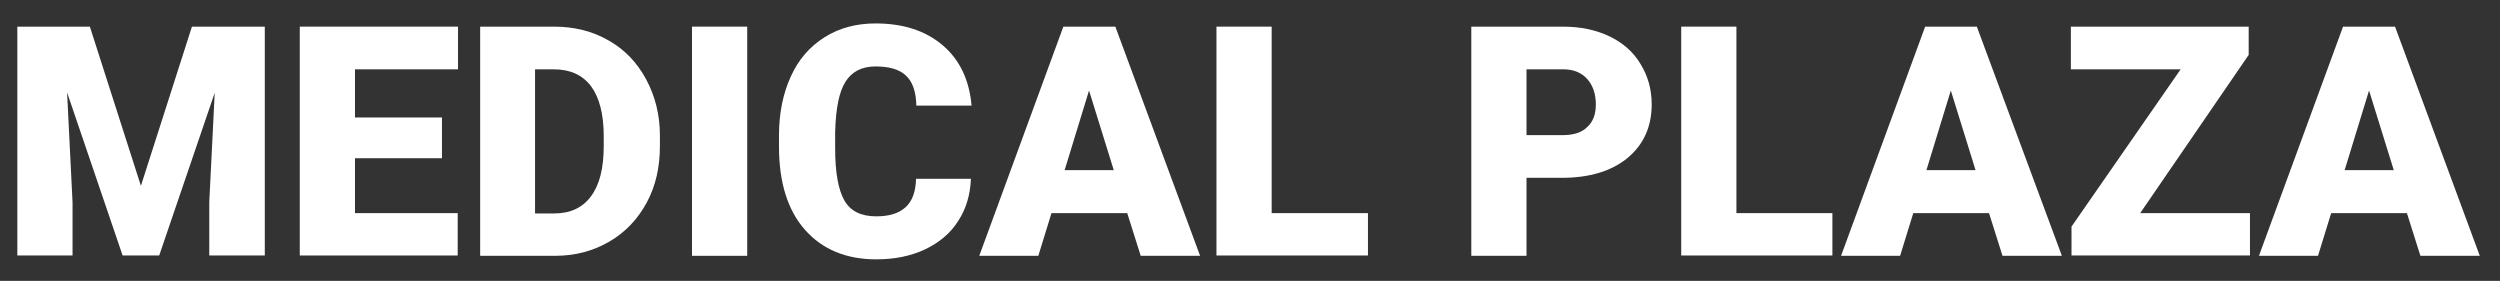 <svg xmlns="http://www.w3.org/2000/svg" xmlns:xlink="http://www.w3.org/1999/xlink" id="MP" x="0px" y="0px" width="778.9px" height="87.5px" viewBox="0 0 778.9 87.5" xml:space="preserve"><rect x="0" y="0" width="778.9" height="87.5" fill="#333333" stroke="none"/><g>	<polygon fill="#FFFFFF" points="43.9,57.9 28,8.3 5.4,8.3 5.4,79.6 22.6,79.6 22.6,63 20.9,28.8 38.2,79.6 49.6,79.6 66.9,28.9   65.2,63 65.2,79.6 82.5,79.6 82.5,8.3 59.8,8.3  "></polygon>	<polygon fill="#FFFFFF" points="93.4,79.6 142.6,79.6 142.6,66.4 110.6,66.4 110.6,49.3 137.7,49.3 137.7,36.6 110.6,36.6   110.6,21.6 142.7,21.6 142.7,8.3 93.4,8.3  "></polygon>	<path fill="#FFFFFF" d="M189.6,12.6c-5-2.9-10.7-4.3-17-4.3h-23v71.4H173c6.2,0,11.8-1.5,16.8-4.4c5-2.9,8.9-7,11.7-12.2  c2.8-5.2,4.1-11,4.1-17.6v-3.3c0-6.5-1.5-12.3-4.3-17.5C198.5,19.5,194.6,15.4,189.6,12.6z M188.1,45.5c0,6.9-1.3,12.1-4,15.7  c-2.6,3.5-6.4,5.3-11.4,5.3h-6V21.6h5.8c5.1,0,8.9,1.7,11.6,5.2c2.6,3.5,4,8.7,4,15.6V45.5z"></path>	<rect x="215.6" y="8.3" fill="#FFFFFF" width="17.2" height="71.4"></rect>	<path fill="#FFFFFF" d="M263.4,25.5c2-3.2,5.1-4.8,9.4-4.8c4.2,0,7.4,0.9,9.4,2.8c2.1,1.9,3.2,5,3.3,9.4h17.2  c-0.7-8-3.7-14.3-9-18.8s-12.2-6.8-20.9-6.8c-6,0-11.3,1.4-15.9,4.3c-4.6,2.9-8.1,6.9-10.5,12.2c-2.4,5.2-3.7,11.4-3.7,18.4v3.5  c0,11.1,2.7,19.8,8.1,25.9c5.4,6.1,12.8,9.2,22.2,9.2c5.7,0,10.7-1,15.2-3.1c4.4-2.1,7.9-5,10.3-8.8c2.5-3.8,3.8-8.2,4-13.2h-17.1  c-0.1,4.1-1.2,7-3.3,8.9c-2.1,1.9-5.1,2.8-9.1,2.8c-4.7,0-8-1.6-9.9-4.9c-1.9-3.3-2.9-8.7-2.9-16.3v-5  C260.4,33.8,261.4,28.7,263.4,25.5z"></path>	<path fill="#FFFFFF" d="M331.3,8.3l-26.2,71.4h18.4l4.1-13.3h23.6l4.2,13.3h18.5L347.5,8.3H331.3z M331.7,53l7.6-24.8l7.7,24.8  H331.7z"></path>	<polygon fill="#FFFFFF" points="396.2,8.3 379,8.3 379,79.6 426.2,79.6 426.2,66.4 396.2,66.4  "></polygon>	<path fill="#FFFFFF" d="M501.4,11.3c-4.2-2-9-3-14.5-3h-28.5v71.4h17.2V55.4h11c8.7,0,15.5-2.1,20.5-6.2c5-4.2,7.5-9.7,7.5-16.7  c0-4.7-1.2-8.9-3.5-12.6C508.9,16.2,505.6,13.3,501.4,11.3z M494.5,39.6c-1.7,1.7-4.3,2.5-7.6,2.5h-11.3V21.6h11.5  c3.1,0,5.6,1,7.4,3c1.8,2,2.7,4.7,2.7,8C497.2,35.6,496.3,38,494.5,39.6z"></path>	<polygon fill="#FFFFFF" points="541,8.3 523.8,8.3 523.8,79.6 570.9,79.6 570.9,66.4 541,66.4  "></polygon>	<path fill="#FFFFFF" d="M599.8,8.3l-26.2,71.4H592l4.1-13.3h23.6l4.2,13.3h18.5L615.9,8.3H599.8z M600.2,53l7.6-24.8l7.7,24.8  H600.2z"></path>	<polygon fill="#FFFFFF" points="700.6,17.1 700.6,8.3 645.2,8.3 645.2,21.6 679.4,21.6 645.4,70.6 645.4,79.6 701,79.6 701,66.4   666.8,66.4  "></polygon>	<path fill="#FFFFFF" d="M746.2,8.3H730l-26.2,71.4h18.4l4.1-13.3h23.6l4.2,13.3h18.5L746.2,8.3z M730.5,53l7.6-24.8l7.7,24.8H730.5  z"></path></g></svg>